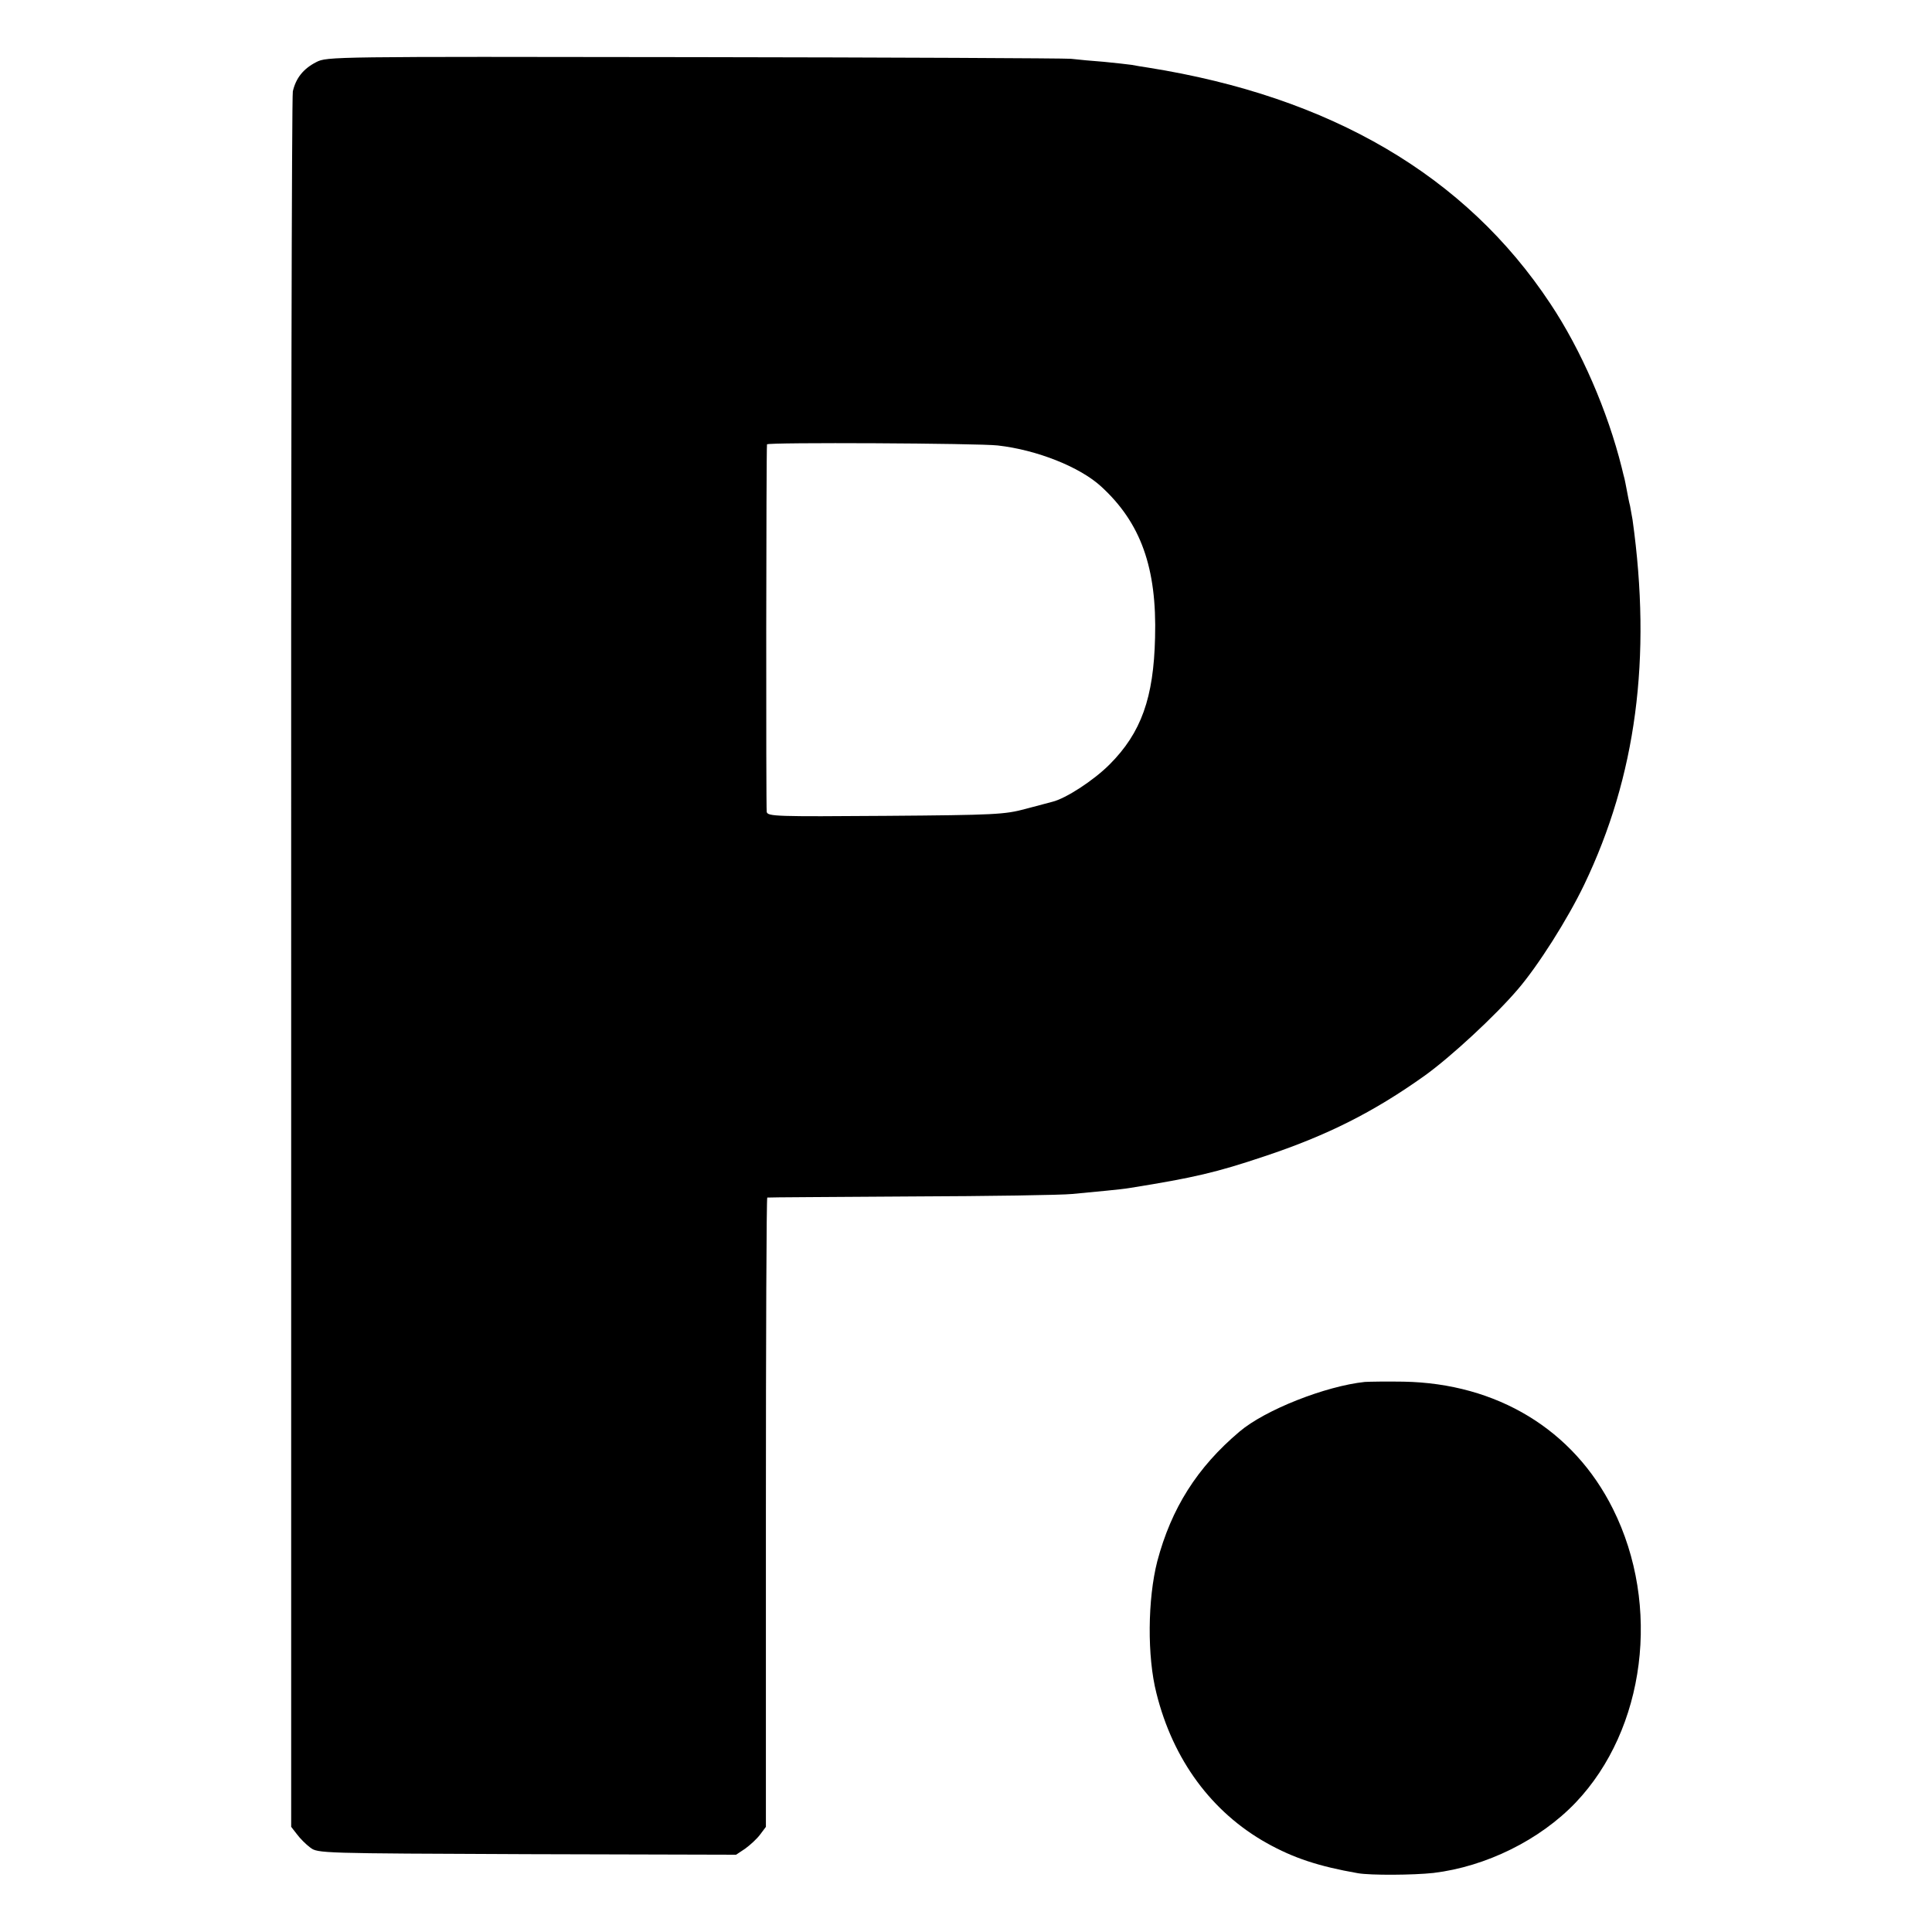 <?xml version="1.0" standalone="no"?>
<!DOCTYPE svg PUBLIC "-//W3C//DTD SVG 20010904//EN"
 "http://www.w3.org/TR/2001/REC-SVG-20010904/DTD/svg10.dtd">
<svg version="1.0" xmlns="http://www.w3.org/2000/svg"
 width="700pt" height="700pt" viewBox="0 0 700 700"
 preserveAspectRatio="xMidYMid meet">
<g transform="translate(0,700) scale(0.1,-0.1)"
fill="#000000" stroke="none">
<path d="M1146 6775 c-47 -24 -74 -58 -85 -106 -4 -19 -7 -1441 -6 -3161 l0
-3127 21 -27 c11 -15 33 -37 48 -48 27 -21 38 -21 785 -24 l758 -2 33 22 c18
13 43 36 54 51 l21 28 0 1140 c0 626 2 1139 5 1140 3 1 237 2 520 4 283 1 547
5 585 9 39 4 95 9 125 12 30 3 69 7 85 10 231 37 312 56 485 114 229 76 397
161 581 292 95 68 257 218 338 313 74 86 181 255 241 380 188 392 245 821 175
1322 -2 12 -6 34 -9 50 -4 15 -9 42 -12 58 -3 17 -7 35 -8 40 -2 6 -6 24 -10
40 -51 205 -147 427 -259 595 -307 464 -796 750 -1457 855 -19 3 -46 7 -60 10
-14 2 -59 7 -100 11 -41 3 -95 8 -120 11 -25 2 -641 5 -1370 6 -1309 2 -1325
2 -1364 -18z m2469 -1389 c142 -16 298 -78 375 -149 143 -131 202 -294 195
-547 -5 -218 -50 -345 -165 -460 -58 -58 -158 -123 -207 -135 -10 -3 -54 -14
-98 -26 -75 -20 -107 -22 -506 -25 -396 -3 -427 -2 -431 14 -3 14 -2 1316 1
1332 1 8 768 4 836 -4z"/>
<path d="M4945 1993 c-142 -15 -361 -101 -454 -180 -154 -130 -247 -278 -298
-470 -35 -137 -37 -345 -3 -478 60 -241 200 -431 400 -543 97 -54 187 -84 330
-109 46 -8 201 -7 274 1 190 23 385 119 515 255 253 266 310 714 135 1064
-143 287 -420 455 -759 461 -60 1 -123 0 -140 -1z"/>
</g>
</svg>
